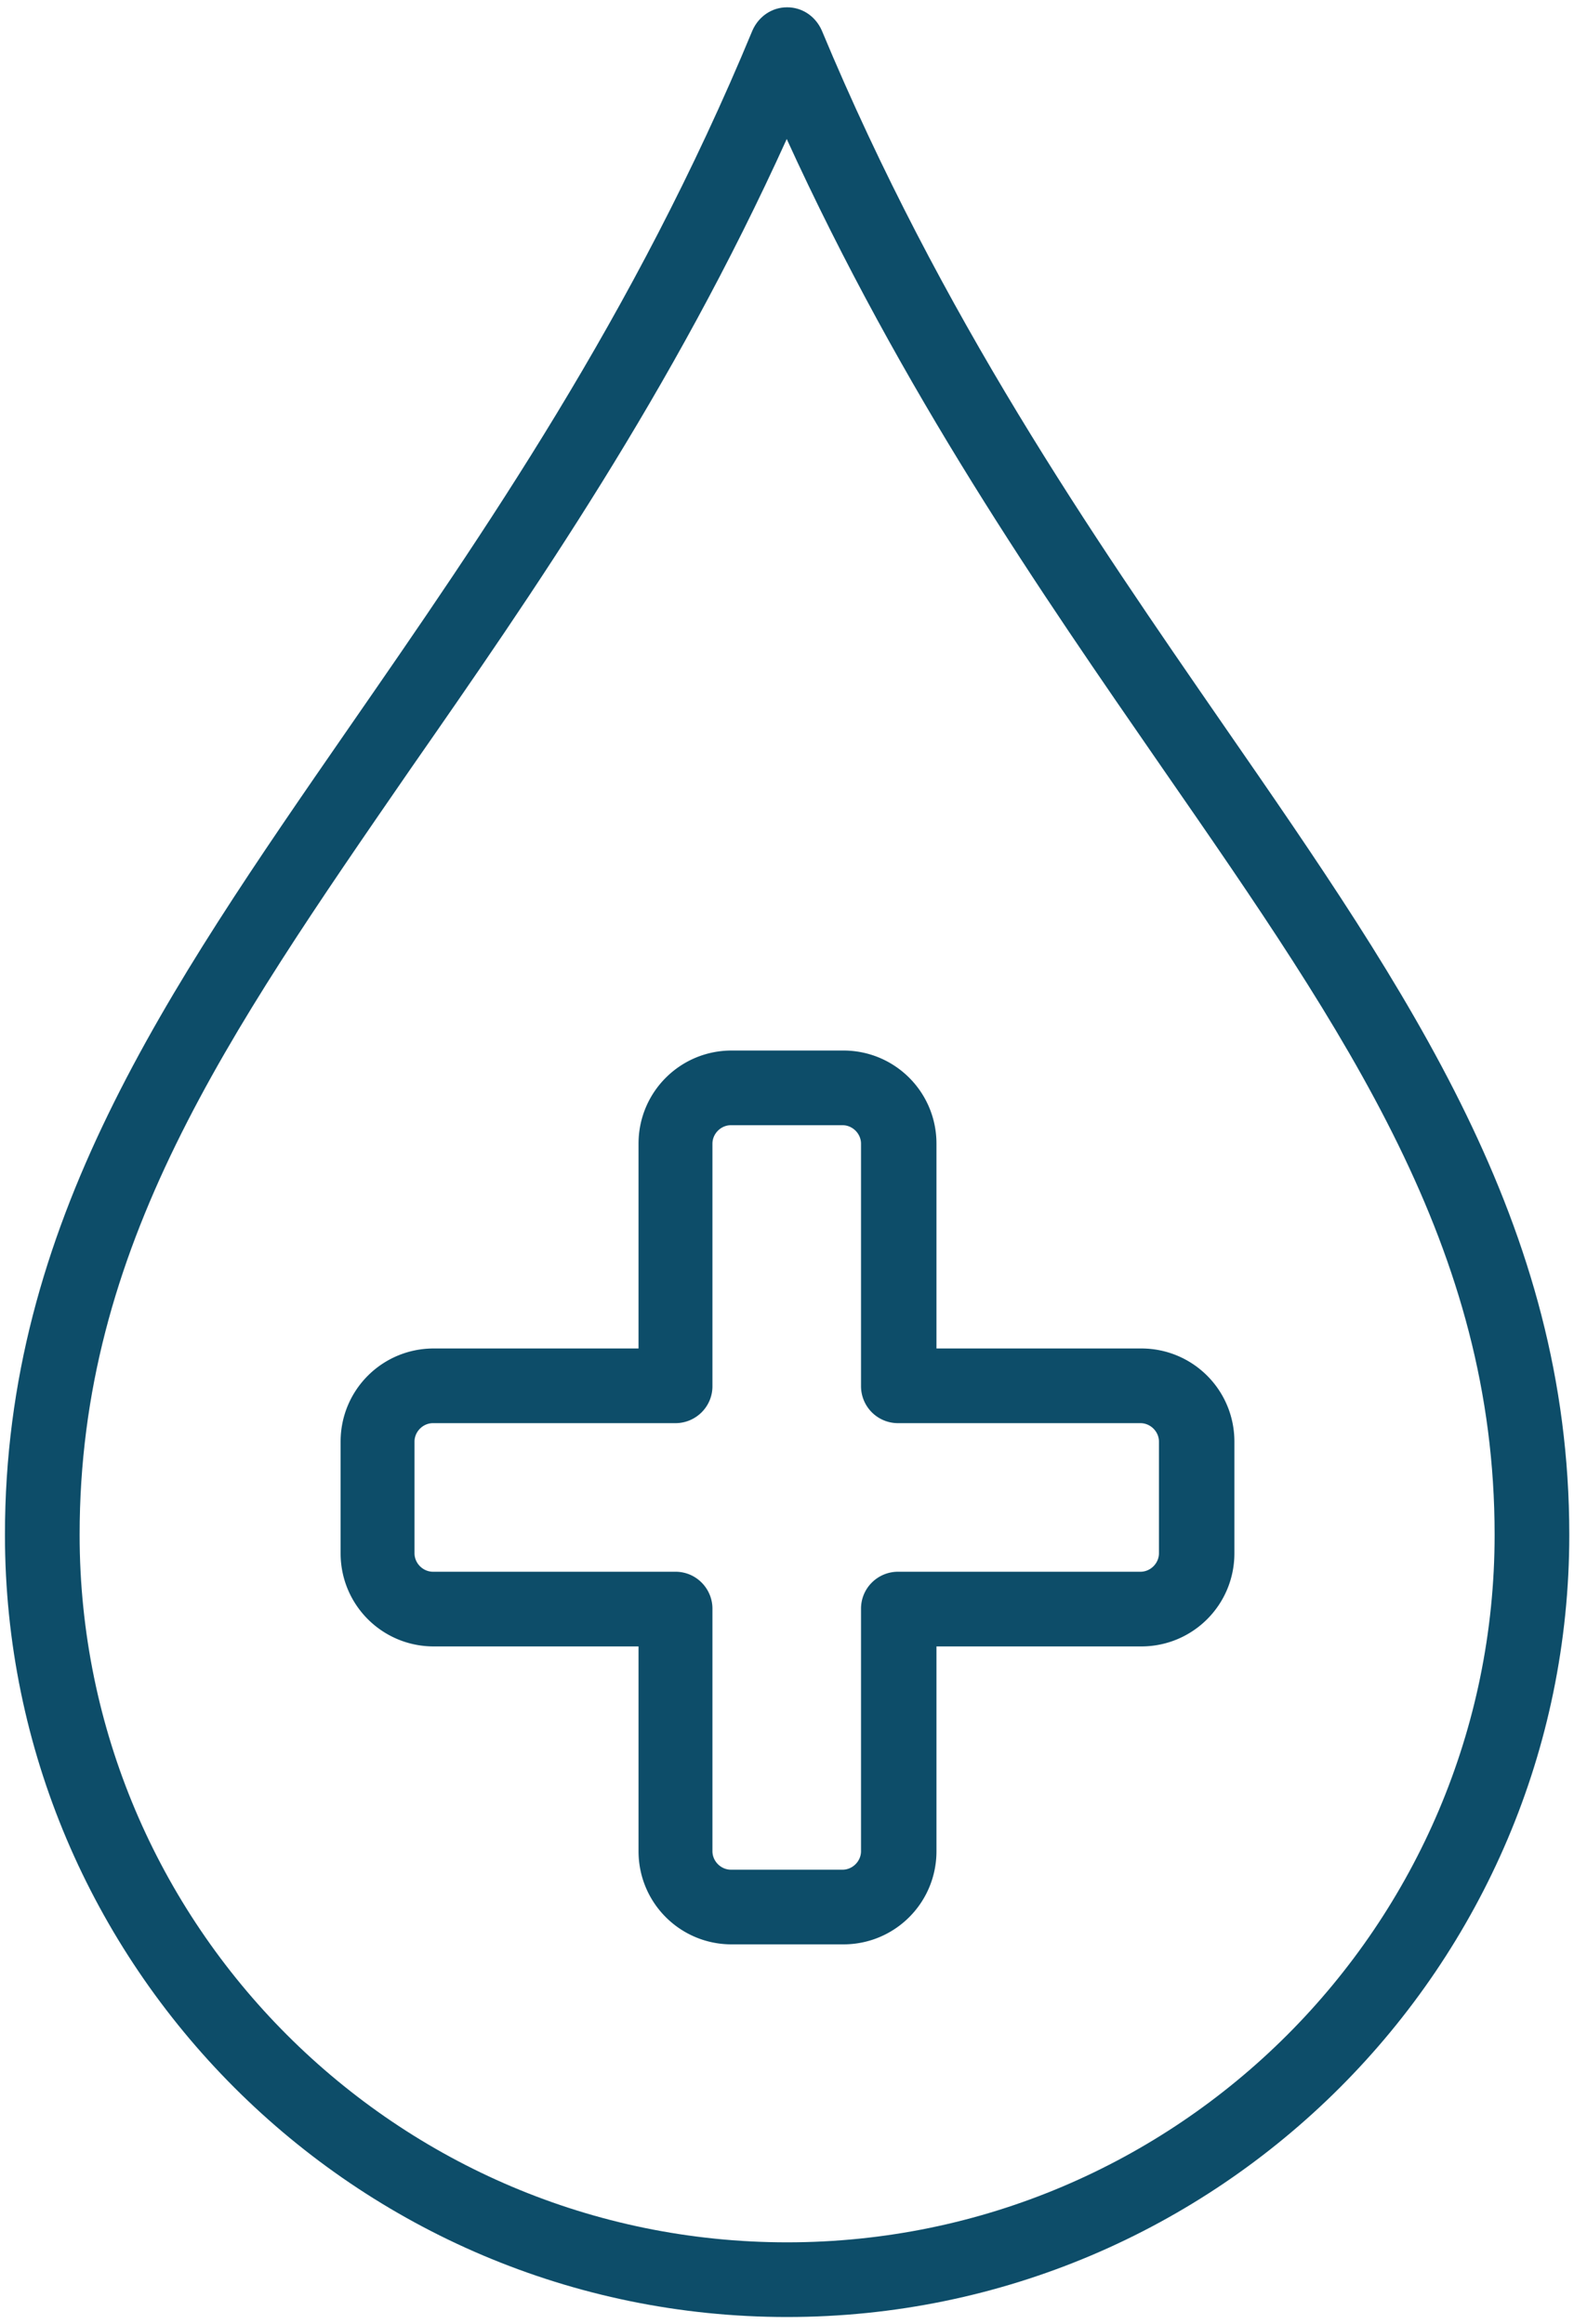 <svg xmlns="http://www.w3.org/2000/svg" width="47.413" height="70" fill="none"><g fill="#0d4d69" clip-path="url(#a)" transform="matrix(2.319 0 0 2.319 .149 .22)"><path d="M10.16 30C4.56 30 0 25.44 0 19.84c0-4.03 2.08-7.03 4.48-10.5C6.21 6.84 8.17 4.02 9.71.3c.08-.18.25-.3.45-.3s.37.12.45.3c1.55 3.72 3.51 6.55 5.23 9.04 2.4 3.47 4.48 6.47 4.48 10.5 0 5.6-4.56 10.16-10.16 10.16m0-28.3c-1.5 3.31-3.29 5.89-4.89 8.19-2.4 3.48-4.3 6.22-4.3 9.95 0 5.07 4.12 9.19 9.19 9.19s9.19-4.12 9.19-9.19c0-3.72-1.9-6.47-4.31-9.95-1.59-2.3-3.38-4.88-4.89-8.19Z"/><path d="M10.89 25.16H9.44c-.67 0-1.21-.54-1.21-1.21v-2.66H5.57c-.67 0-1.21-.54-1.21-1.21v-1.45c0-.67.54-1.21 1.21-1.21h2.66v-2.66c0-.67.54-1.21 1.21-1.21h1.45c.67 0 1.21.54 1.21 1.21v2.66h2.66c.67 0 1.21.54 1.21 1.21v1.45c0 .67-.54 1.21-1.21 1.21H12.1v2.66c0 .67-.54 1.21-1.21 1.21m-5.33-6.77c-.13 0-.24.11-.24.24v1.45c0 .13.11.24.24.24h3.15c.27 0 .48.22.48.48v3.15c0 .13.11.24.24.24h1.45c.13 0 .24-.11.24-.24V20.8c0-.27.22-.48.48-.48h3.15c.13 0 .24-.11.24-.24v-1.45c0-.13-.11-.24-.24-.24H11.6a.48.48 0 0 1-.48-.48v-3.15c0-.13-.11-.24-.24-.24H9.43c-.13 0-.24.11-.24.24v3.15c0 .27-.22.48-.48.48z"/></g><defs><clipPath id="a"><path fill="#fff" d="M0 0h20.32v30H0z"/></clipPath></defs></svg>